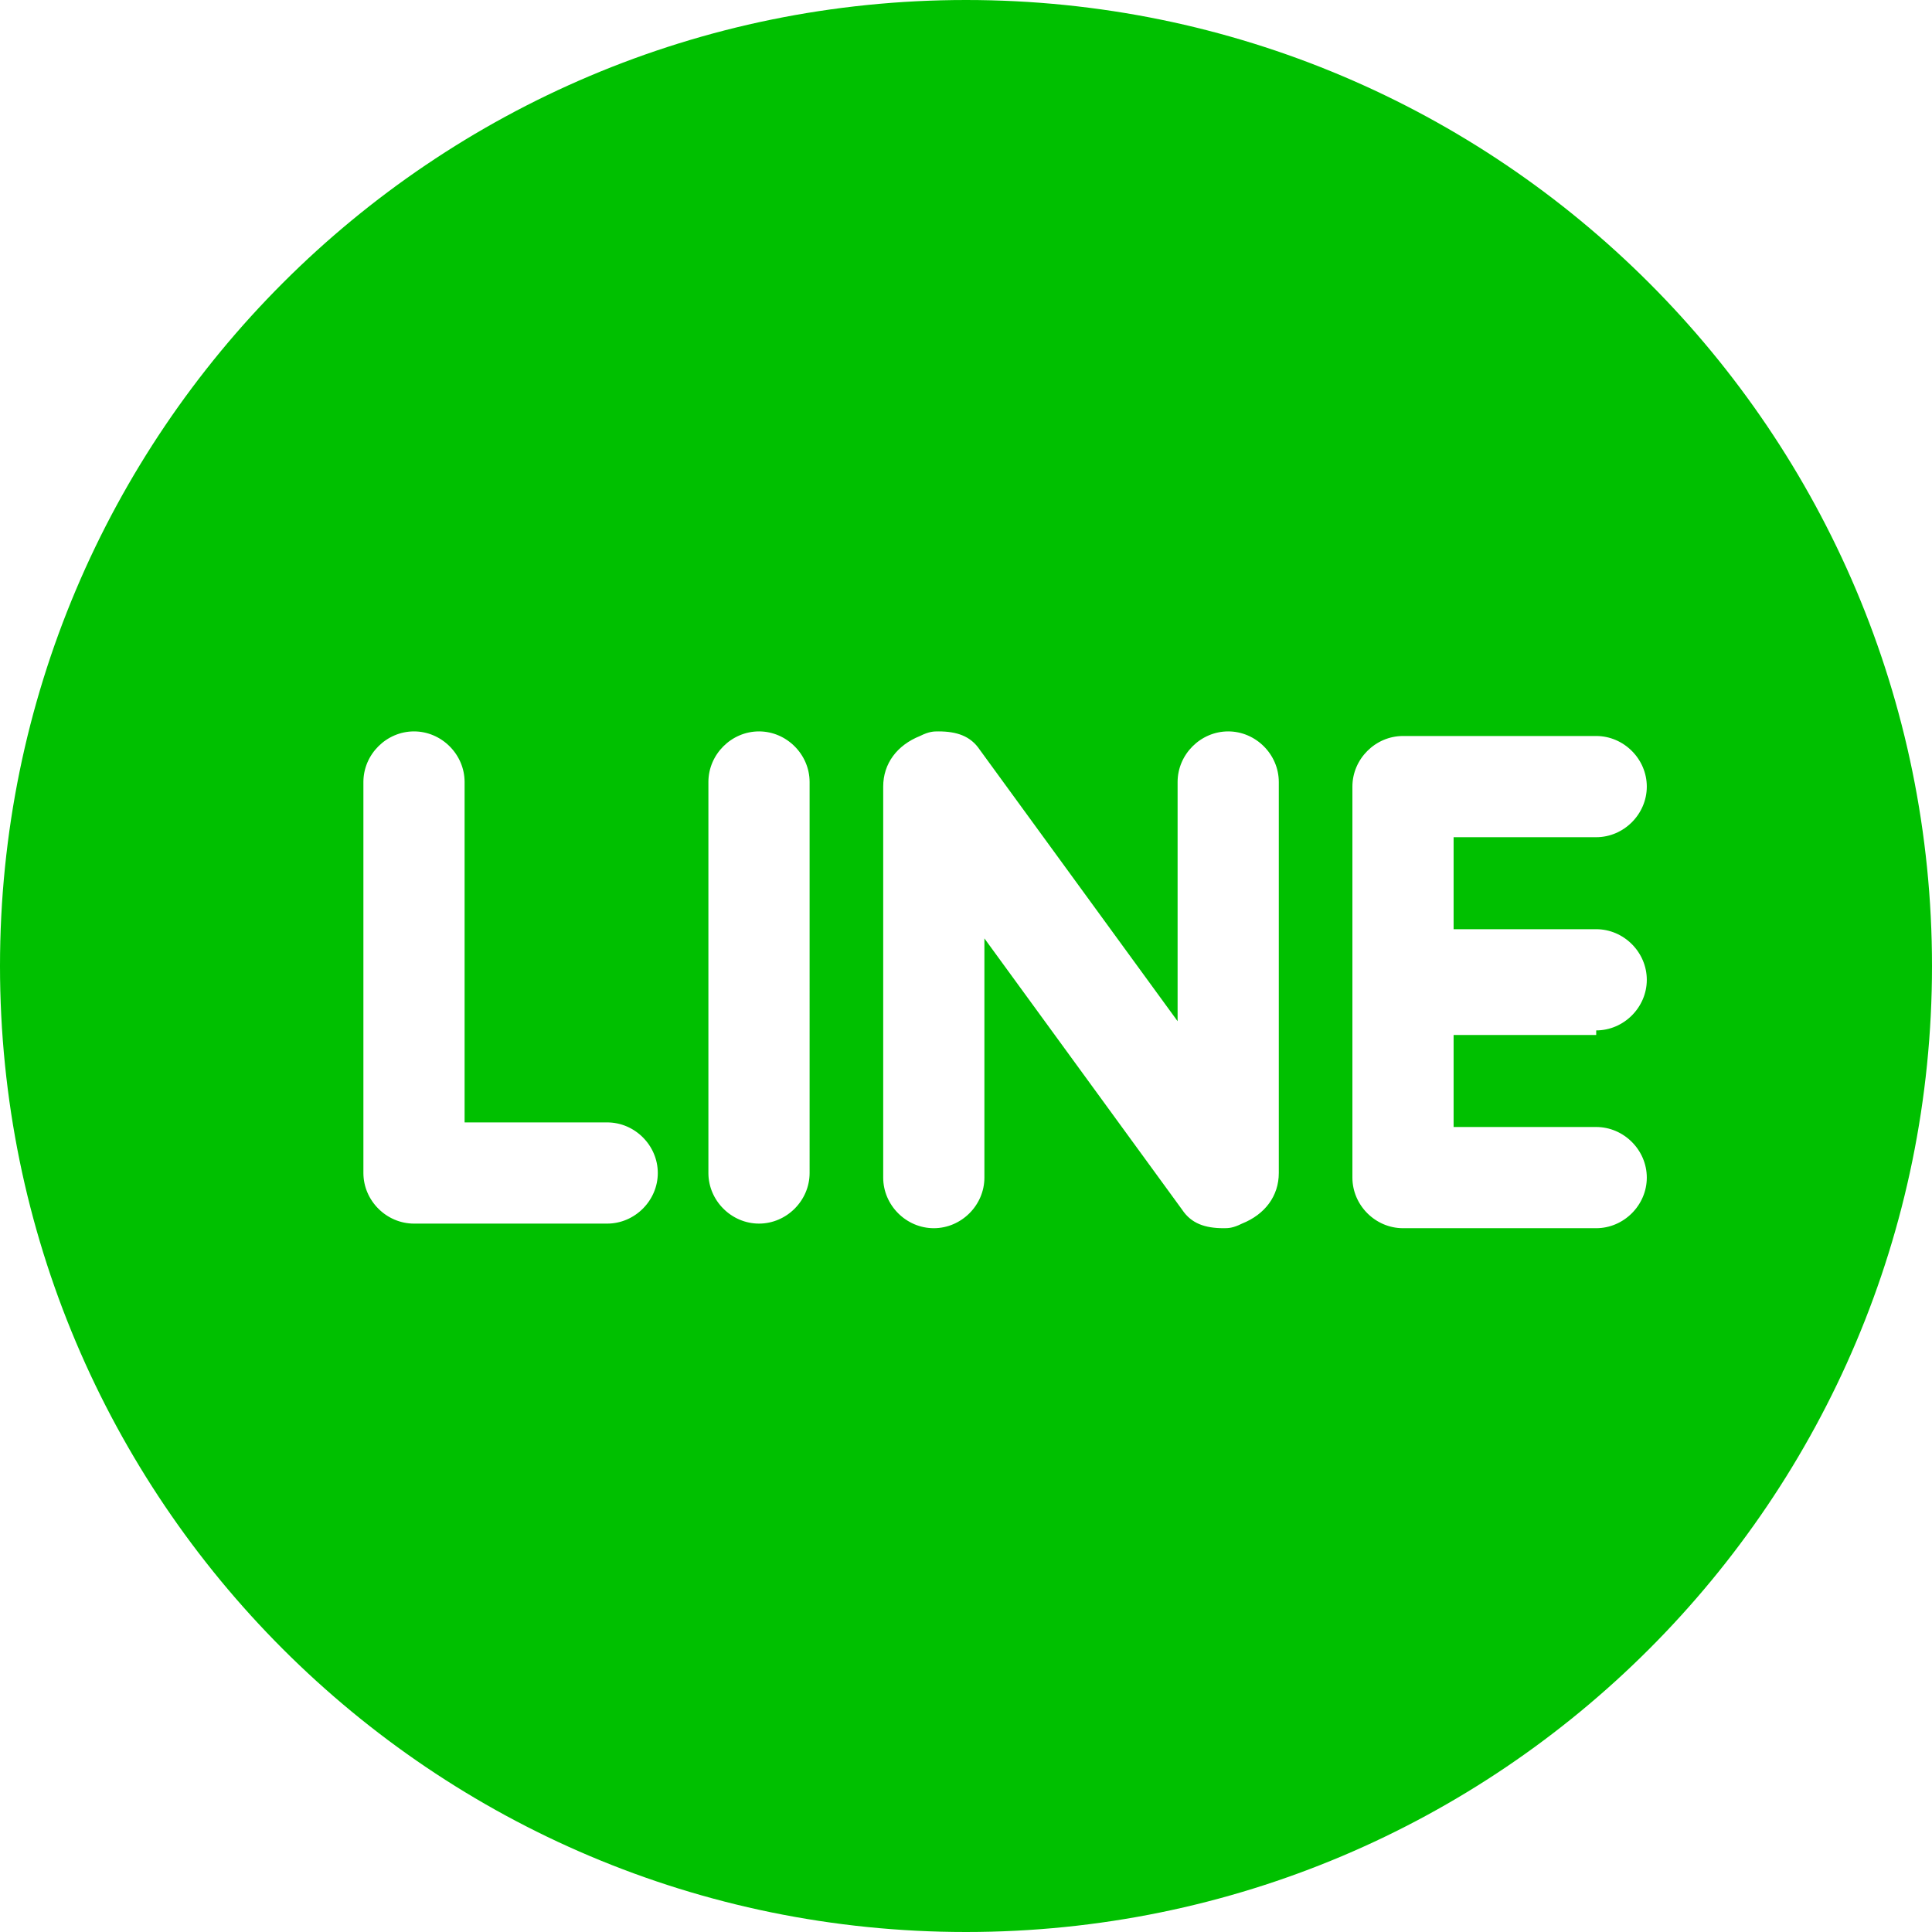 <?xml version="1.0" encoding="utf-8"?>
<!-- Generator: Adobe Illustrator 22.0.1, SVG Export Plug-In . SVG Version: 6.00 Build 0)  -->
<svg version="1.1" id="レイヤー_1" xmlns="http://www.w3.org/2000/svg" xmlns:xlink="http://www.w3.org/1999/xlink" x="0px"
	 y="0px" width="42px" height="42px" viewBox="0 0 42 42" style="enable-background:new 0 0 42 42;" xml:space="preserve">
<style type="text/css">
	.st0{fill:#00C000;}
</style>
<path class="st0" d="M42,21c0,11.6-9.4,21-21,21S0,32.6,0,21S9.4,0,21,0S42,9.4,42,21z M34.7,22.4c0.6,0,1.1-0.5,1.1-1.1
	c0-0.6-0.5-1.1-1.1-1.1h-3.1v-2h3.1c0.6,0,1.1-0.5,1.1-1.1c0-0.6-0.5-1.1-1.1-1.1h-4.2c-0.6,0-1.1,0.5-1.1,1.1v8.5
	c0,0.6,0.5,1.1,1.1,1.1h4.2c0.6,0,1.1-0.5,1.1-1.1c0-0.6-0.5-1.1-1.1-1.1h-3.1v-2H34.7z M26.7,15.9c-0.6,0-1.1,0.5-1.1,1.1v5.2
	l-4.3-5.9c-0.2-0.3-0.5-0.4-0.9-0.4c-0.1,0-0.2,0-0.4,0.1c-0.5,0.2-0.8,0.6-0.8,1.1v8.5c0,0.6,0.5,1.1,1.1,1.1
	c0.6,0,1.1-0.5,1.1-1.1v-5.2l4.3,5.9c0.2,0.3,0.5,0.4,0.9,0.4c0.1,0,0.2,0,0.4-0.1c0.5-0.2,0.8-0.6,0.8-1.1V17
	C27.8,16.4,27.3,15.9,26.7,15.9z M16.5,15.9c-0.6,0-1.1,0.5-1.1,1.1v8.5c0,0.6,0.5,1.1,1.1,1.1c0.6,0,1.1-0.5,1.1-1.1V17
	C17.6,16.4,17.1,15.9,16.5,15.9z M13.2,24.4h-3.1V17c0-0.6-0.5-1.1-1.1-1.1c-0.6,0-1.1,0.5-1.1,1.1v8.5c0,0.6,0.5,1.1,1.1,1.1h4.2
	c0.6,0,1.1-0.5,1.1-1.1C14.3,24.9,13.8,24.4,13.2,24.4z"/>
</svg>
